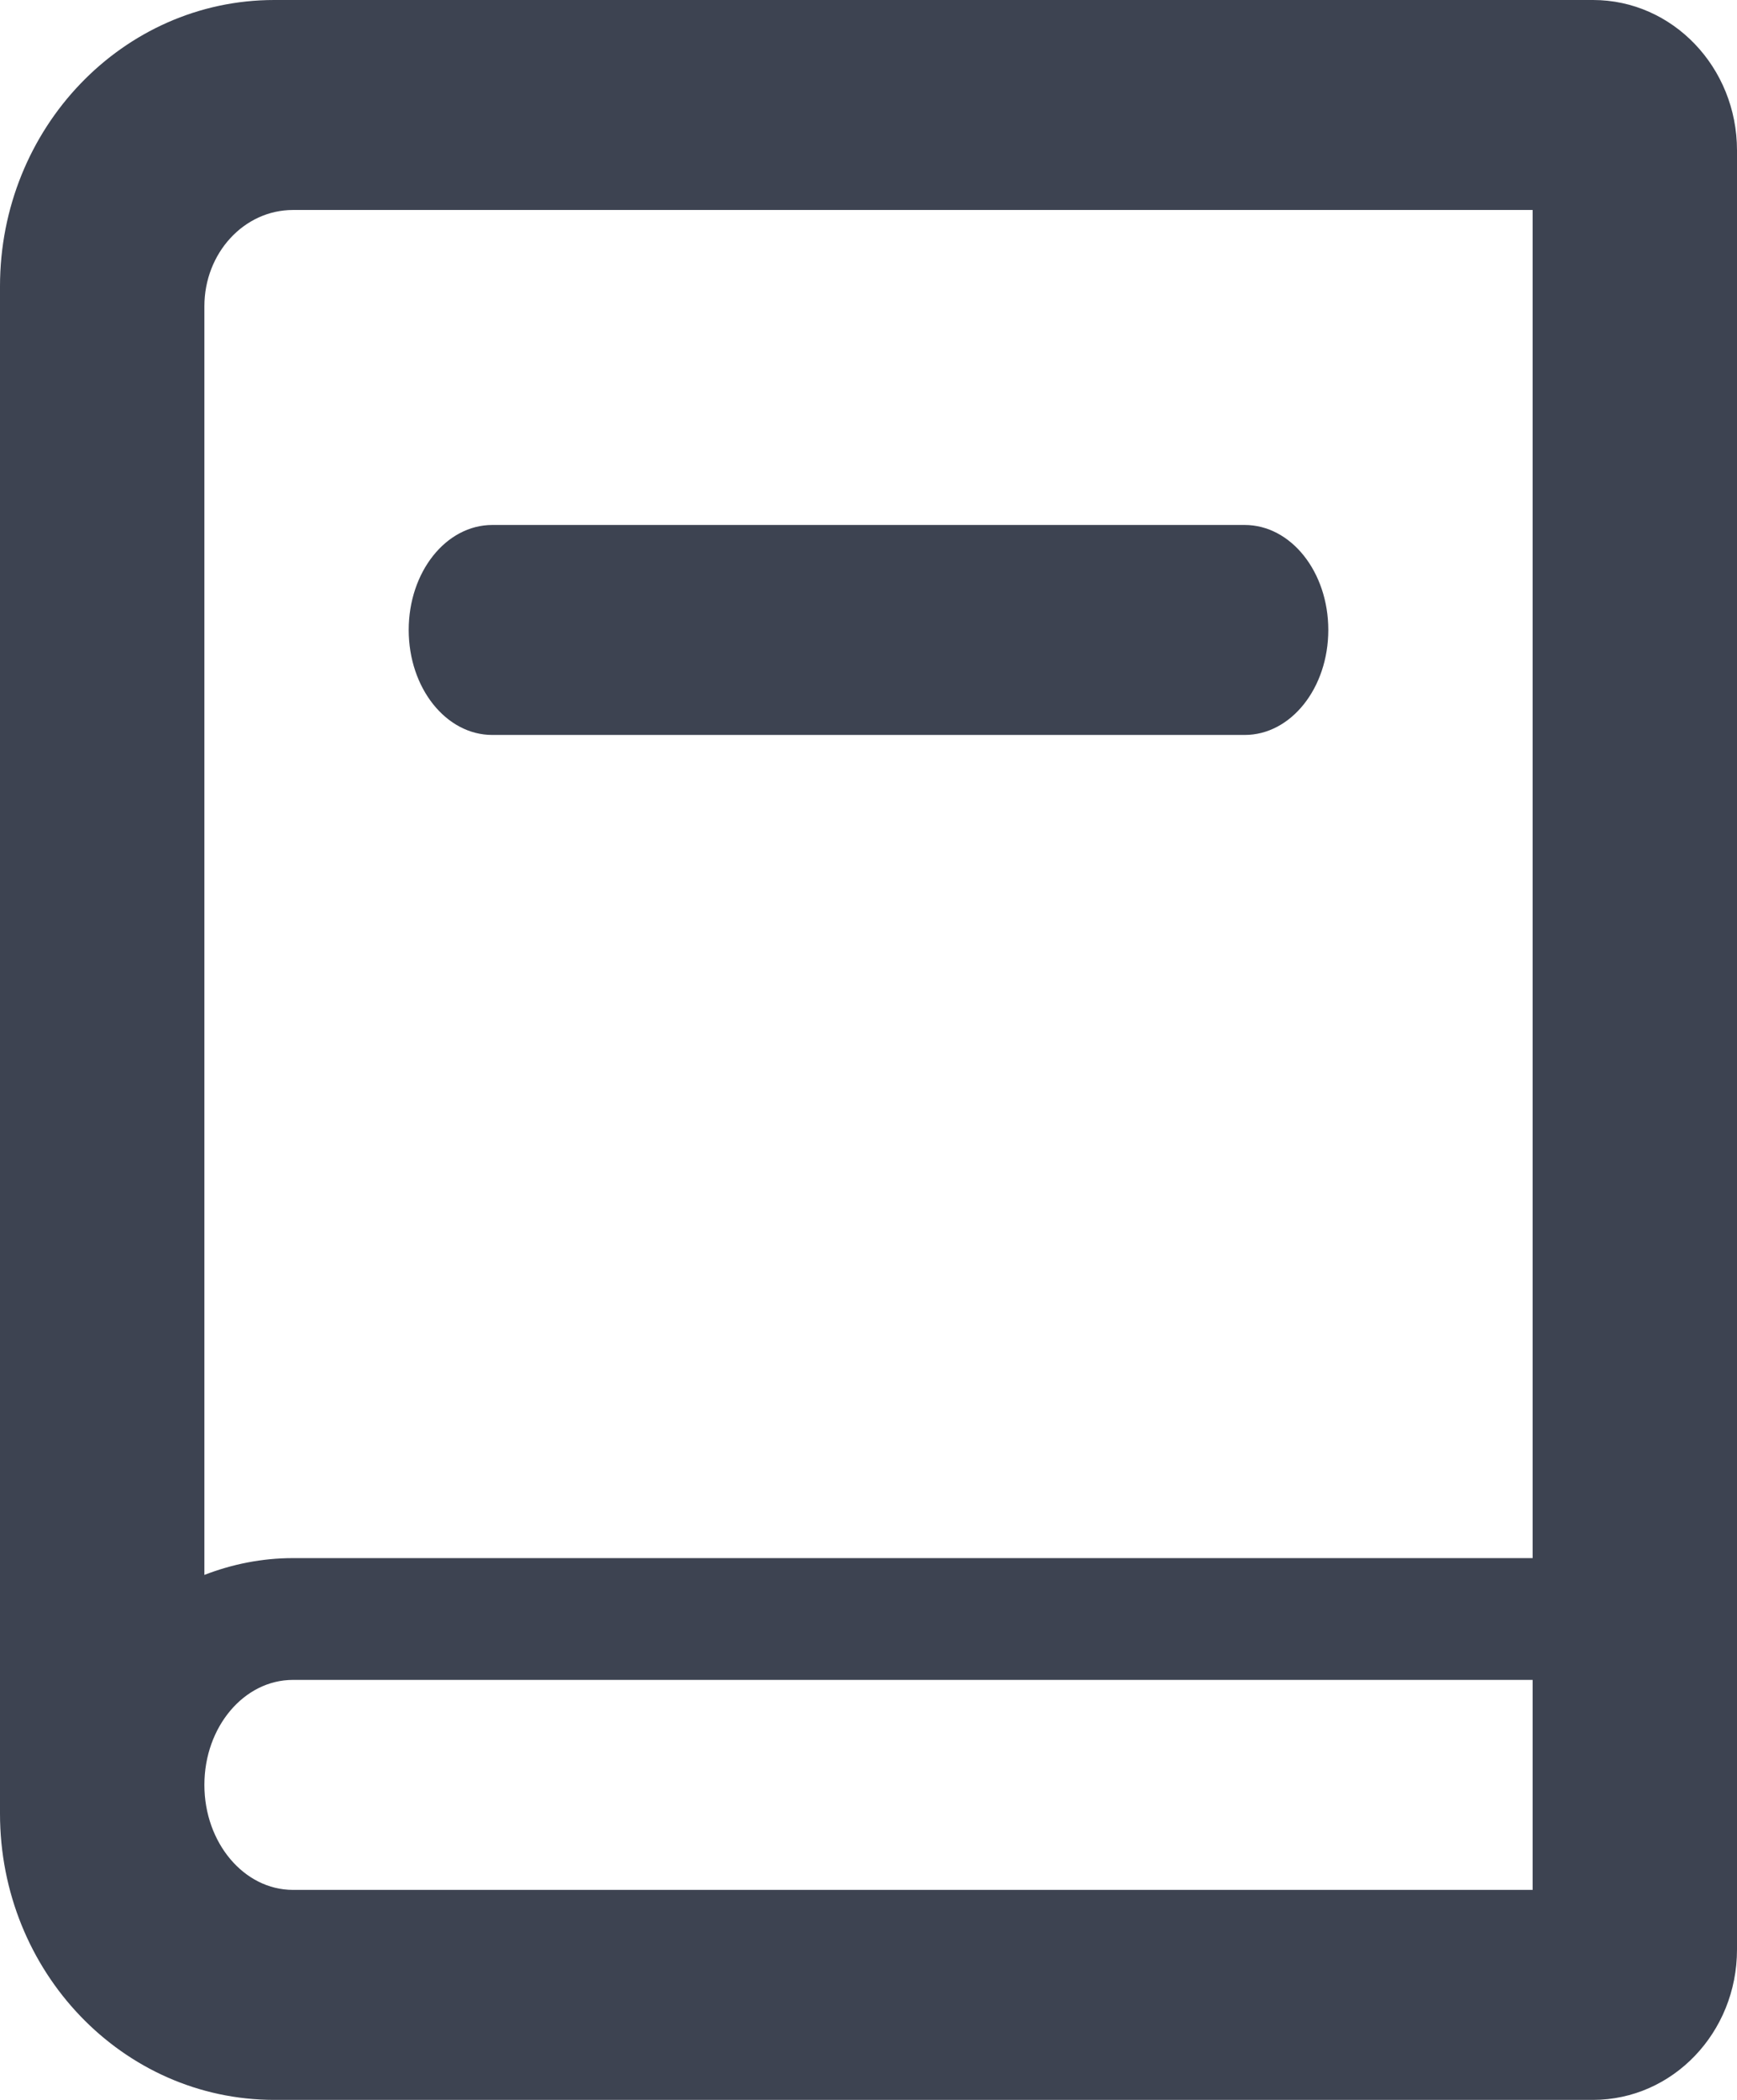 <?xml version="1.0" encoding="UTF-8"?>
<svg width="24px" height="29px" viewBox="0 0 24 29" version="1.1" xmlns="http://www.w3.org/2000/svg" xmlns:xlink="http://www.w3.org/1999/xlink">
    <!-- Generator: Sketch 48.1 (47250) - http://www.bohemiancoding.com/sketch -->
    <title>Combined Shape</title>
    <desc>Created with Sketch.</desc>
    <defs></defs>
    <g id="01_XPR-Community" stroke="none" stroke-width="1" fill="none" fill-rule="evenodd" transform="translate(-130, -667)">
        <path d="M133.789,667 L152.011,667 C153.11,667 154,667.93 154,669.077 L154,693.924 C154,695.071 153.11,696 152.011,696 L133.789,696 C131.696,696 130,694.23 130,692.046 L130,670.955 C130,668.771 131.696,667 133.789,667 Z M151.176,693.1 L151.176,690.2 L134.047,690.2 C133.372,690.2 132.824,690.849 132.824,691.65 C132.824,692.45 133.372,693.1 134.047,693.1 L151.176,693.1 Z M151.176,688.518 L151.176,669.9 L134.047,669.9 C133.372,669.9 132.824,670.495 132.824,671.23 L132.824,688.75 C133.207,688.602 133.618,688.518 134.047,688.518 L151.176,688.518 Z M147.198,677.15 L136.802,677.15 C136.163,677.15 135.647,676.502 135.647,675.7 C135.647,674.898 136.163,674.25 136.802,674.25 L147.198,674.25 C147.837,674.25 148.353,674.898 148.353,675.7 C148.353,676.502 147.837,677.15 147.198,677.15 Z" id="Combined-Shape" fill="#3D4351"></path>
    </g>
</svg>